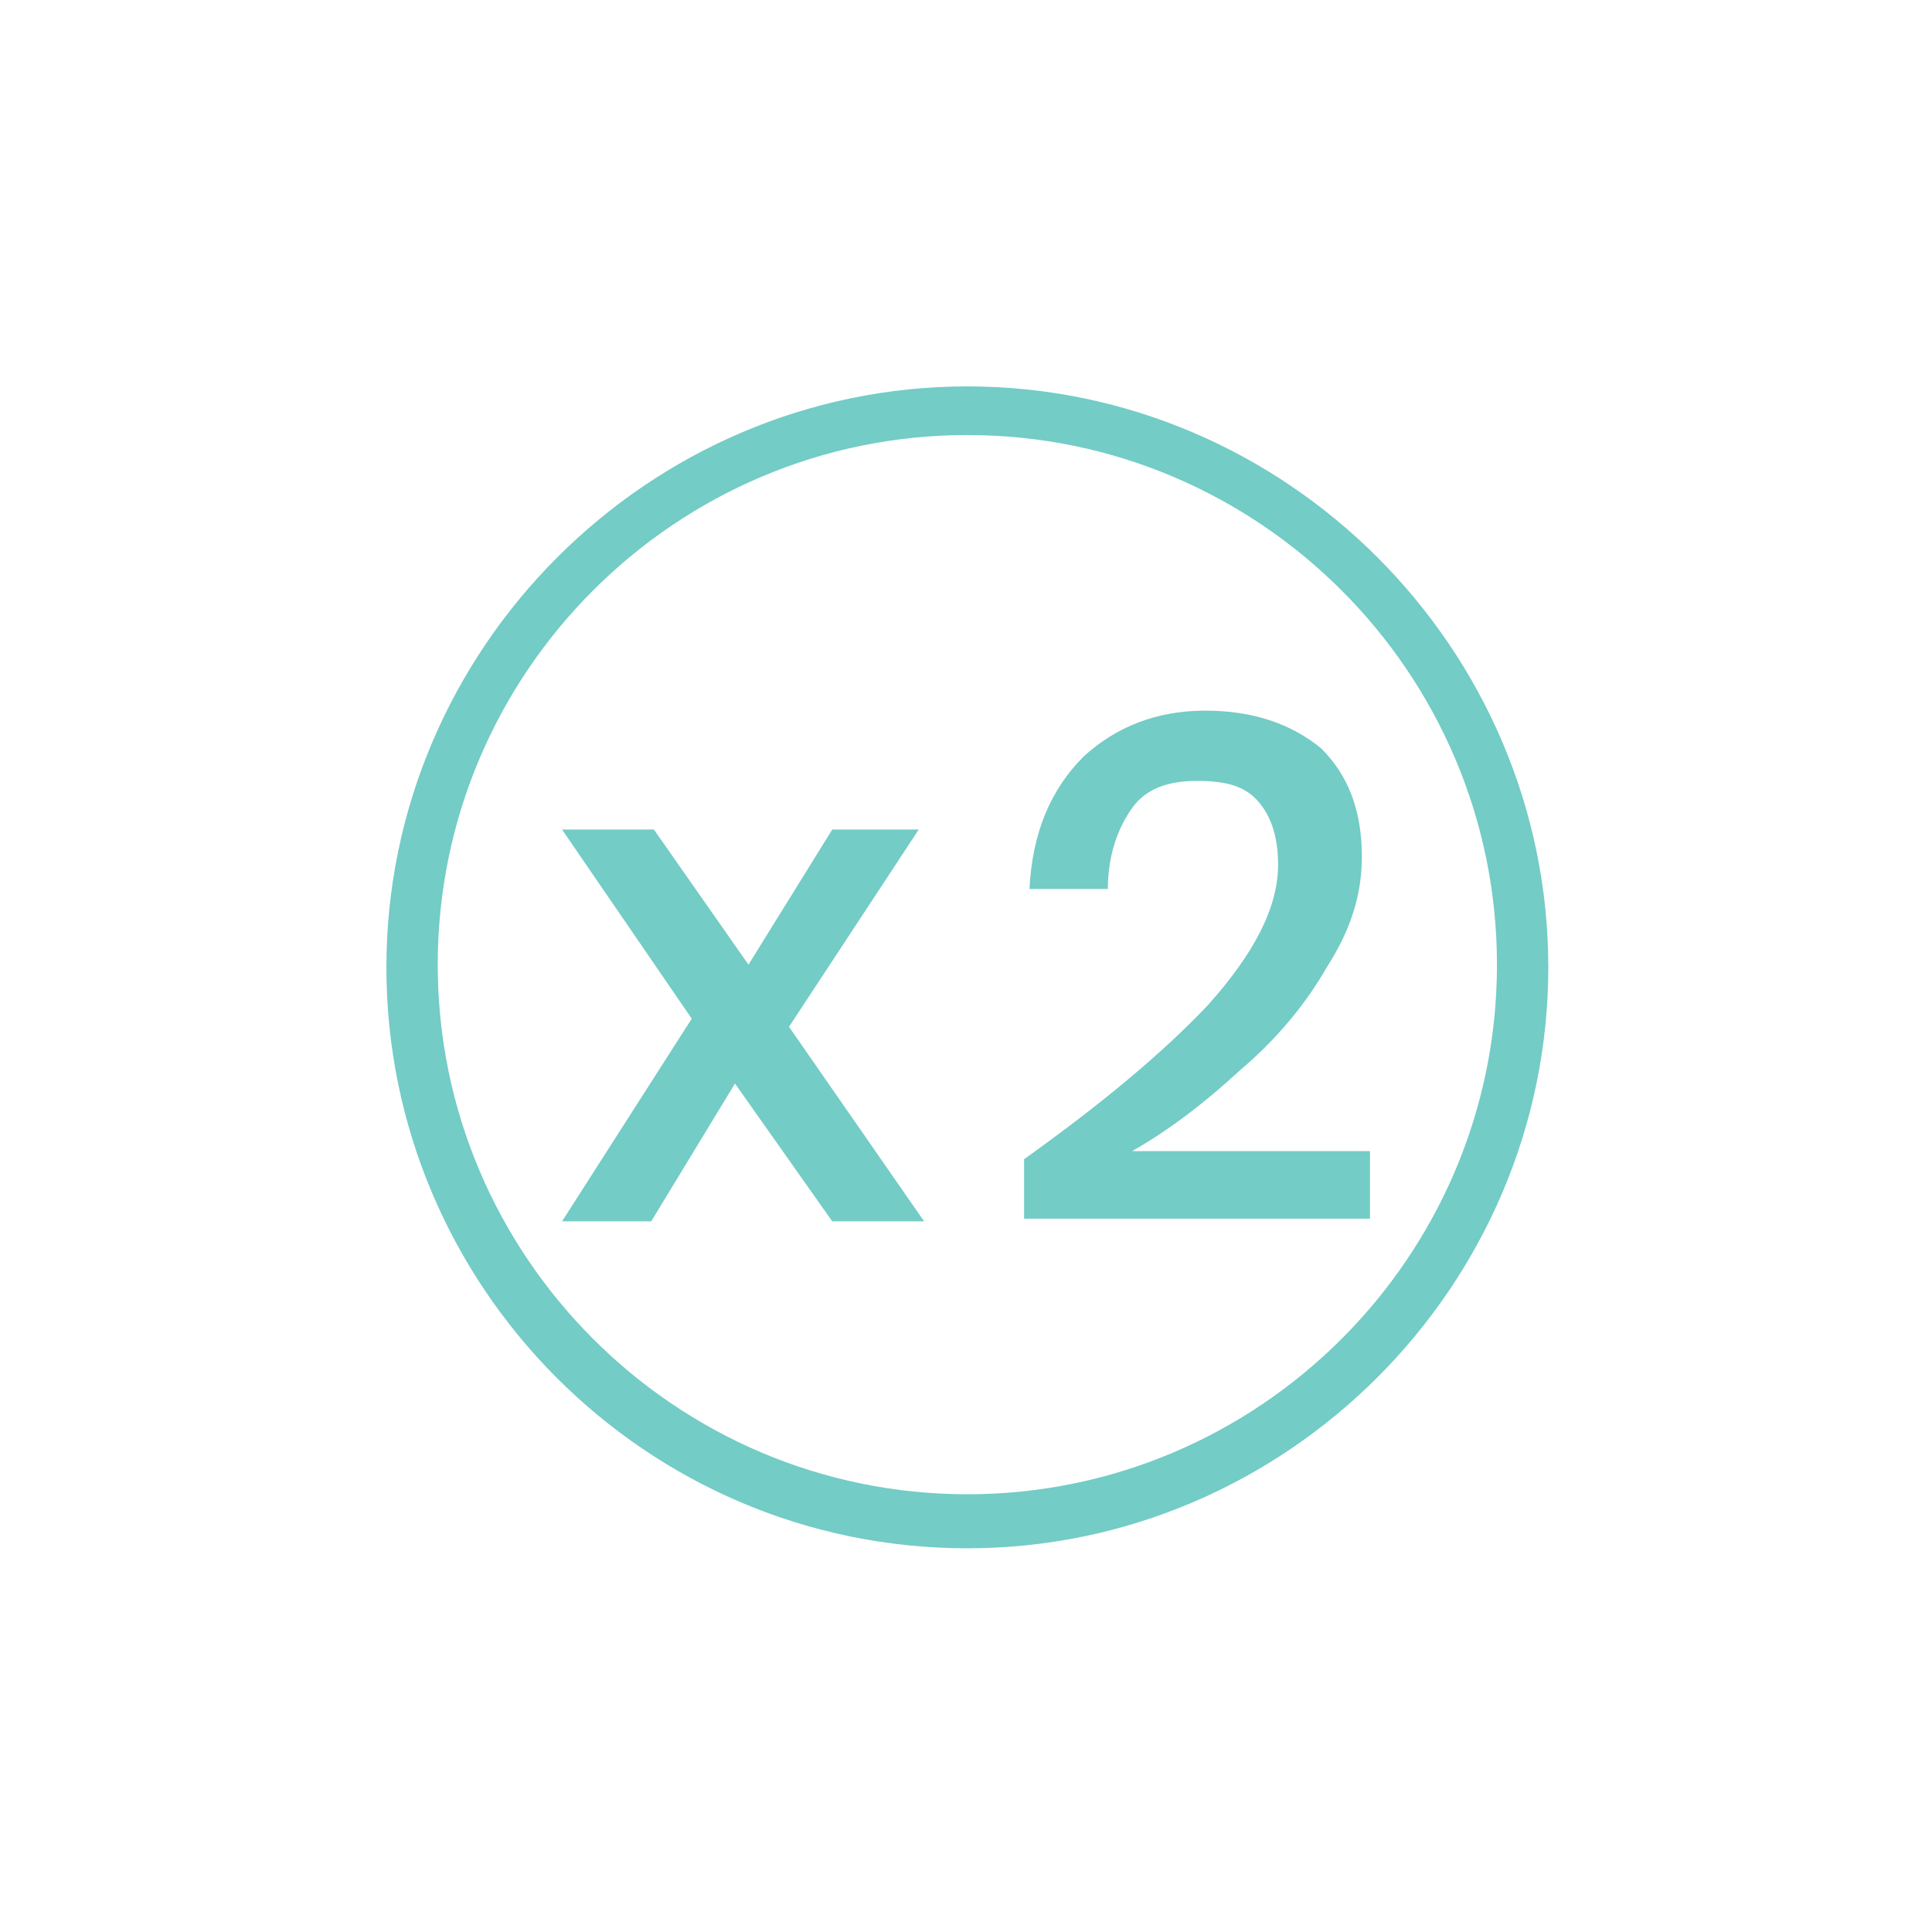 <?xml version="1.0" encoding="utf-8"?>
<!-- Generator: Adobe Illustrator 23.0.2, SVG Export Plug-In . SVG Version: 6.00 Build 0)  -->
<svg version="1.1" id="Capa_1" xmlns="http://www.w3.org/2000/svg" xmlns:xlink="http://www.w3.org/1999/xlink" x="0px" y="0px"
	 viewBox="0 0 71.5 71.5" style="enable-background:new 0 0 71.5 71.5;" xml:space="preserve">
<style type="text/css">
	.st0{fill:#73CCC6;}
</style>
<g id="XMLID_139_">
	<g id="XMLID_140_">
		<path class="st0" d="M35.8,57.3c-11.9,0-21.5-9.7-21.5-21.5s9.7-21.5,21.5-21.5s21.5,9.7,21.5,21.5S47.6,57.3,35.8,57.3z
			 M35.8,16.1c-10.8,0-19.6,8.8-19.6,19.6s8.8,19.6,19.6,19.6s19.6-8.8,19.6-19.6S46.6,16.1,35.8,16.1z"/>
	</g>
	<g>
		<g>
			<path class="st0" d="M30.8,45.2l-3.6-5.1l-3.1,5.1h-3.3l4.8-7.5l-4.8-7h3.4l3.5,5l3.1-5H34L29.2,38l5,7.2H30.8z"/>
		</g>
		<g>
			<path class="st0" d="M44.7,37.2c1.7-1.9,2.6-3.6,2.6-5.2c0-0.9-0.2-1.7-0.7-2.3c-0.5-0.6-1.2-0.8-2.3-0.8c-1.1,0-1.9,0.3-2.4,1
				s-0.9,1.7-0.9,3h-2.9c0.1-2.1,0.8-3.7,2-4.9c1.2-1.1,2.7-1.7,4.5-1.7c1.8,0,3.2,0.5,4.3,1.4c1,1,1.5,2.3,1.5,4
				c0,1.4-0.4,2.7-1.3,4.1c-0.8,1.4-1.9,2.7-3.2,3.8c-1.3,1.2-2.6,2.2-4,3h8.8v2.5H37.9v-2.2C40.7,40.9,43,39,44.7,37.2z"/>
		</g>
	</g>
</g>
</svg>
